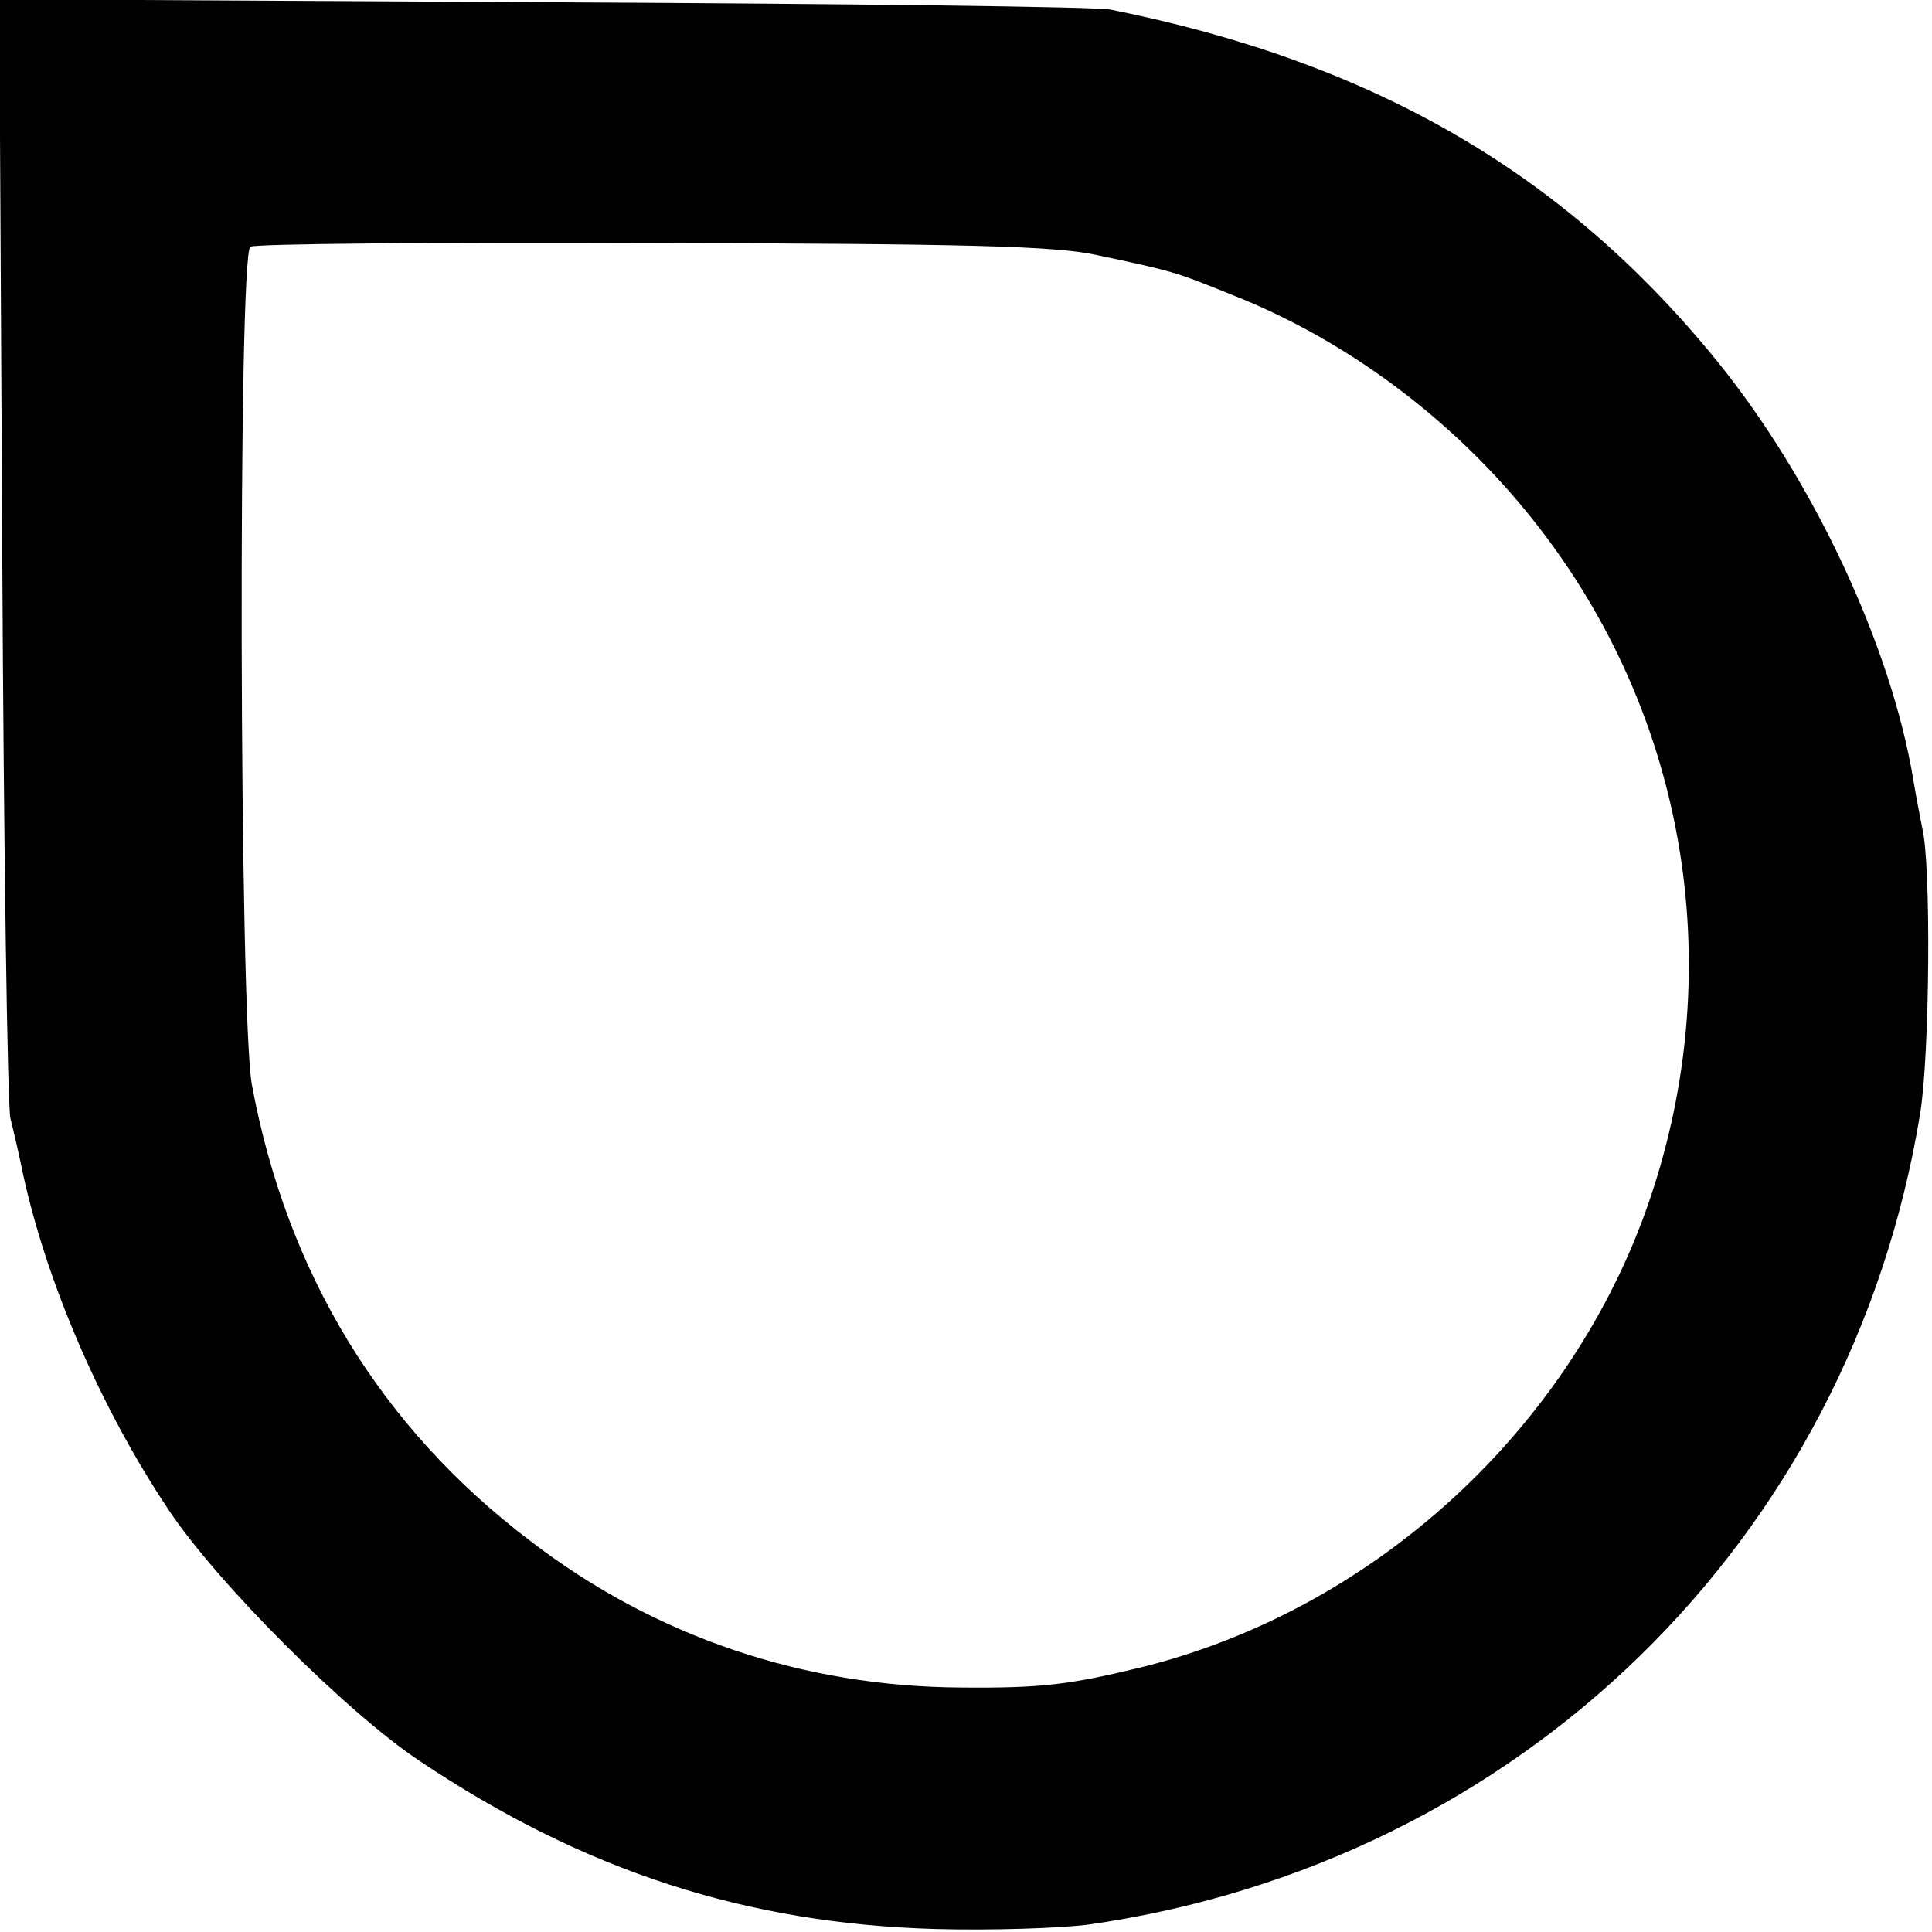 <?xml version="1.0" standalone="no"?>
<!DOCTYPE svg PUBLIC "-//W3C//DTD SVG 20010904//EN"
 "http://www.w3.org/TR/2001/REC-SVG-20010904/DTD/svg10.dtd">
<svg version="1.0" xmlns="http://www.w3.org/2000/svg"
 width="260pt" height="260pt" viewBox="0 0 260 260"
 preserveAspectRatio="xMidYMid meet">
<g transform="translate(0,260) scale(0.1,-0.1)"
fill="#000000" stroke="none">
<path d="M3 1863 c2 -406 7 -751 11 -768 4 -16 12 -50 17 -75 32 -147 105
-316 196 -452 65 -98 240 -273 338 -338 221 -148 440 -219 695 -226 74 -2 167
1 205 6 580 83 1025 517 1119 1091 13 79 15 335 3 384 -2 11 -8 40 -12 65 -30
181 -135 405 -265 565 -205 252 -461 401 -815 472 -16 4 -360 8 -763 10 l-733
4 4 -738z m1472 394 c104 -22 107 -23 181 -53 156 -61 302 -170 409 -306 208
-263 264 -611 149 -930 -109 -300 -371 -536 -679 -612 -95 -23 -133 -28 -241
-27 -212 1 -412 68 -580 197 -202 153 -328 361 -375 614 -17 92 -19 1119 -2
1128 6 4 249 6 540 5 424 -1 542 -4 598 -16z"/>
</g>
</svg>
